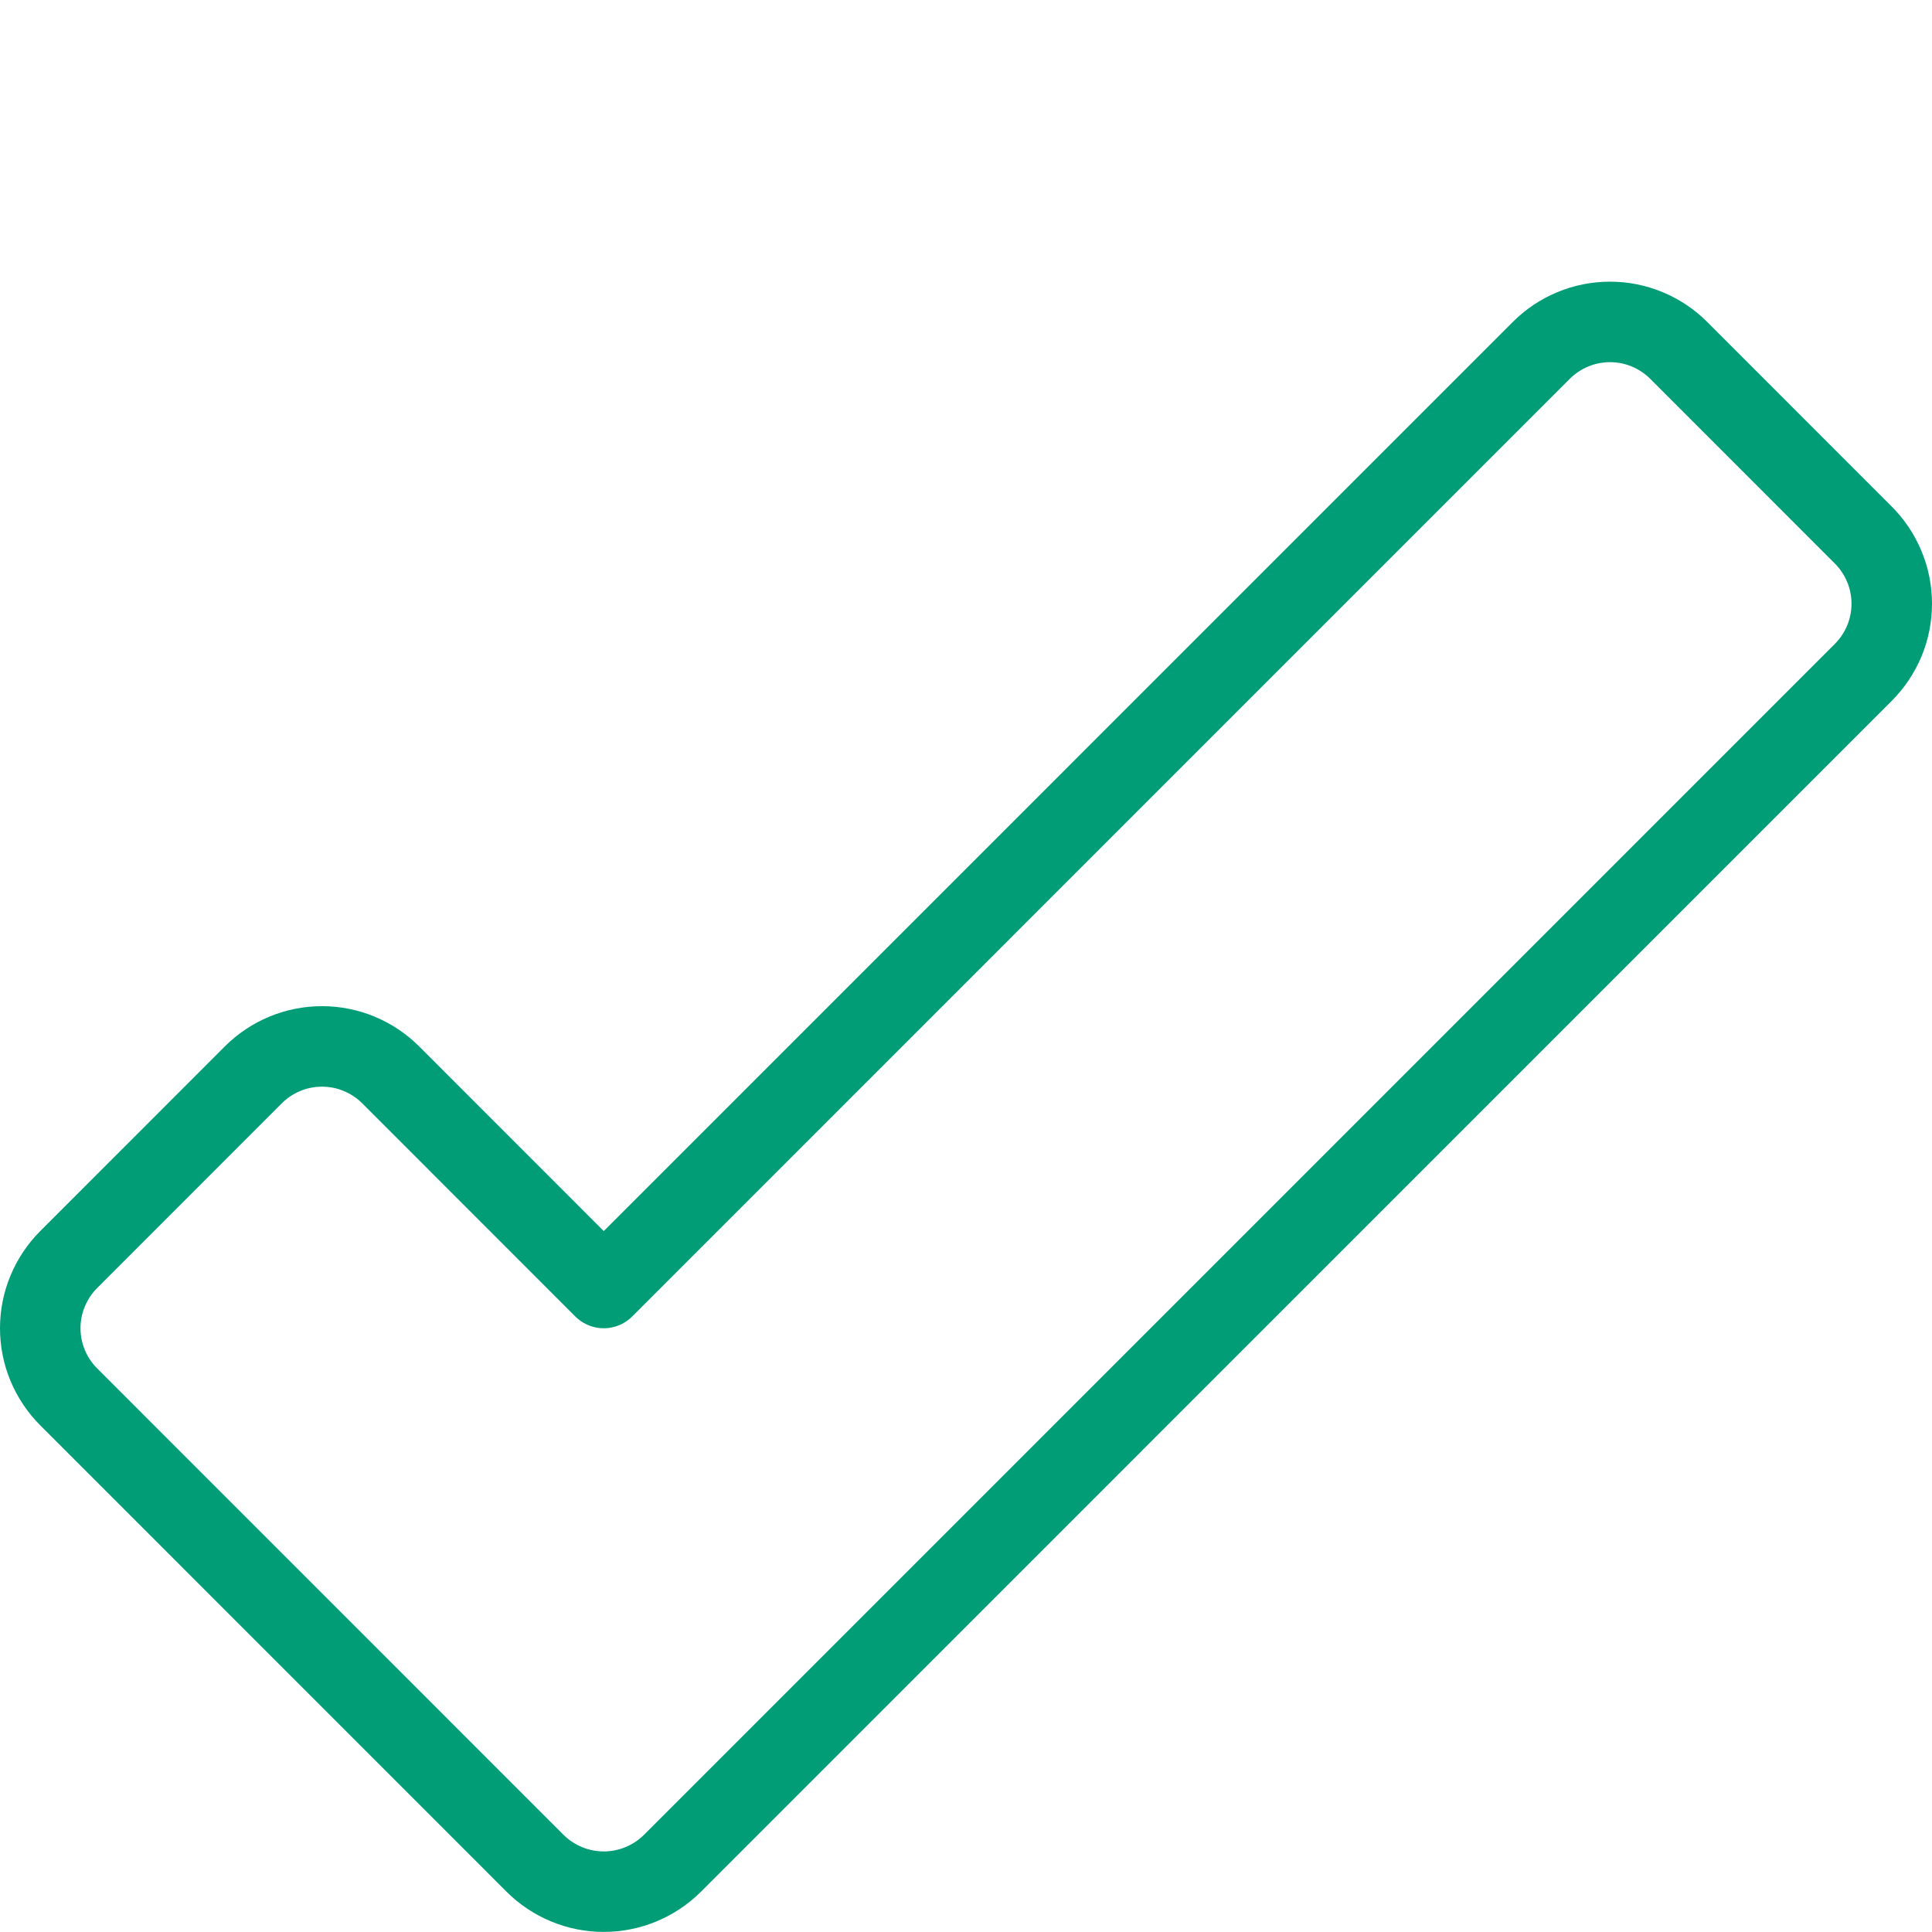 <?xml version="1.0"?>
<svg xmlns="http://www.w3.org/2000/svg" width="24" height="24" viewBox="0 0 24 24" fill="none">
<path d="M0.854 15.646C0.742 15.758 0.653 15.891 0.592 16.038C0.531 16.184 0.5 16.341 0.5 16.5C0.5 16.658 0.531 16.815 0.592 16.962C0.653 17.108 0.742 17.241 0.854 17.353L6.646 23.146C6.873 23.372 7.18 23.499 7.5 23.499C7.82 23.499 8.127 23.372 8.354 23.146L23.146 8.353C23.258 8.241 23.347 8.108 23.408 7.962C23.469 7.815 23.5 7.658 23.5 7.5C23.5 7.341 23.469 7.184 23.408 7.038C23.347 6.891 23.258 6.758 23.146 6.646L20.854 4.353C20.742 4.241 20.609 4.152 20.462 4.091C20.316 4.03 20.159 3.999 20 3.999C19.841 3.999 19.684 4.03 19.538 4.091C19.391 4.152 19.258 4.241 19.146 4.353L7.5 16L4.854 13.353C4.742 13.241 4.609 13.152 4.462 13.091C4.316 13.03 4.159 12.999 4 12.999C3.841 12.999 3.684 13.03 3.538 13.091C3.391 13.152 3.258 13.241 3.146 13.353L0.854 15.646Z" stroke="#009D77" stroke-linecap="round" stroke-linejoin="round"/>
</svg>
